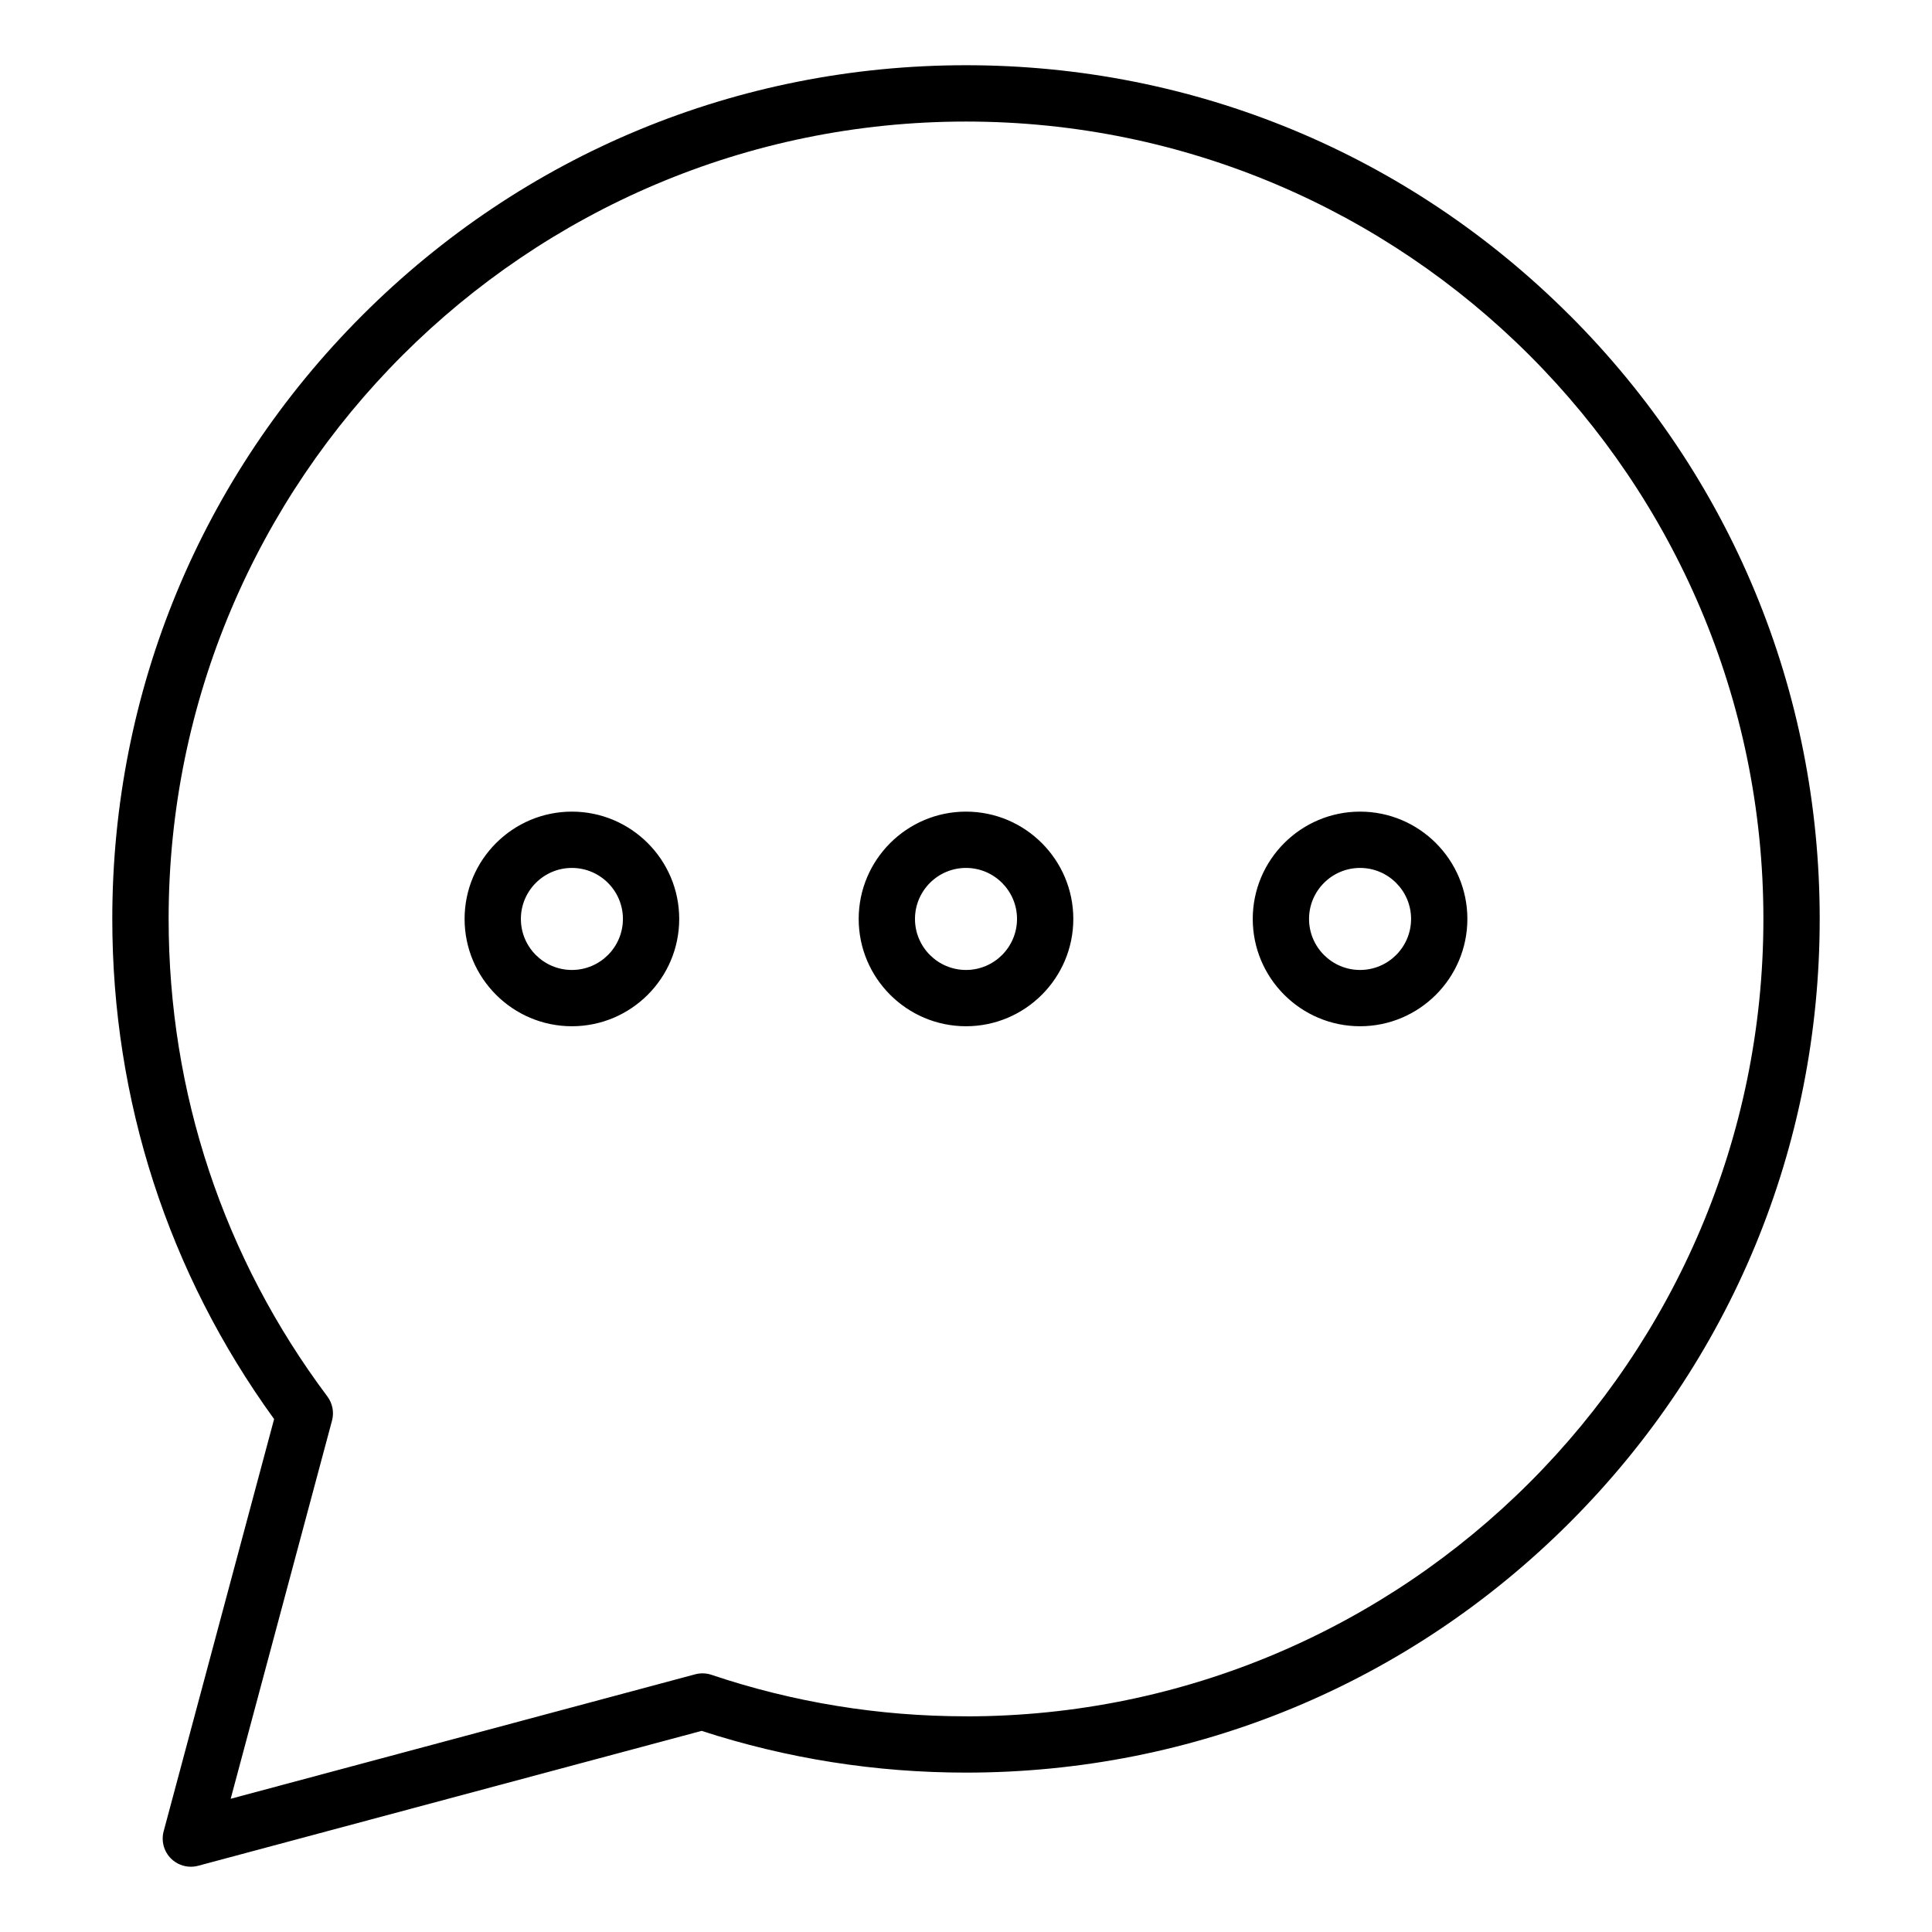 <?xml version="1.0" encoding="UTF-8"?>
<!-- Uploaded to: SVG Repo, www.svgrepo.com, Generator: SVG Repo Mixer Tools -->
<svg fill="#000000" width="800px" height="800px" version="1.1" viewBox="144 144 512 512" xmlns="http://www.w3.org/2000/svg">
 <path d="m559.97 227.55c-42.734-42.734-99.543-66.266-159.97-66.266-60.434 0-117.24 23.531-159.98 66.266-42.73 42.73-66.262 99.539-66.262 159.97 0 48.07 14.816 93.824 42.883 132.55l-29.27 109.24c-0.688 2.57 0.047 5.32 1.93 7.207 1.418 1.418 3.32 2.184 5.273 2.184 0.645 0 1.289-0.082 1.93-0.25l133.44-35.754c22.562 7.344 46.113 11.062 70.055 11.062 60.43 0 117.24-23.531 159.98-66.262 42.73-42.73 66.262-99.543 66.262-159.98 0.004-60.434-23.535-117.25-66.266-159.98zm-159.97 371.29c-23.082 0-45.773-3.699-67.449-10.996-1.391-0.469-2.891-0.516-4.309-0.137l-123.11 32.988 26.855-100.22c0.594-2.211 0.137-4.57-1.234-6.402-27.52-36.746-42.066-80.504-42.066-126.55-0.004-116.52 94.789-211.31 211.31-211.31 116.52 0 211.32 94.797 211.32 211.32 0 116.52-94.797 211.32-211.32 211.32zm-104.44-239.75c-15.68 0-28.438 12.758-28.438 28.438 0 15.68 12.758 28.438 28.438 28.438s28.438-12.758 28.438-28.438c0.004-15.68-12.758-28.438-28.438-28.438zm0 41.961c-7.457 0-13.52-6.066-13.52-13.52 0-7.457 6.066-13.52 13.52-13.52 7.457 0 13.52 6.066 13.52 13.52s-6.062 13.52-13.52 13.52zm104.44-41.961c-15.68 0-28.438 12.758-28.438 28.438 0 15.68 12.758 28.438 28.438 28.438s28.438-12.758 28.438-28.438c0-15.68-12.758-28.438-28.438-28.438zm0 41.961c-7.457 0-13.52-6.066-13.52-13.52 0-7.457 6.066-13.52 13.52-13.52s13.52 6.066 13.52 13.52c-0.004 7.453-6.062 13.52-13.52 13.52zm104.43-41.961c-15.68 0-28.438 12.758-28.438 28.438 0 15.68 12.758 28.438 28.438 28.438 15.68 0 28.438-12.758 28.438-28.438 0-15.68-12.758-28.438-28.438-28.438zm0 41.961c-7.457 0-13.52-6.066-13.52-13.52 0-7.457 6.066-13.52 13.52-13.52s13.52 6.066 13.52 13.52-6.062 13.52-13.52 13.52z"/>
</svg>